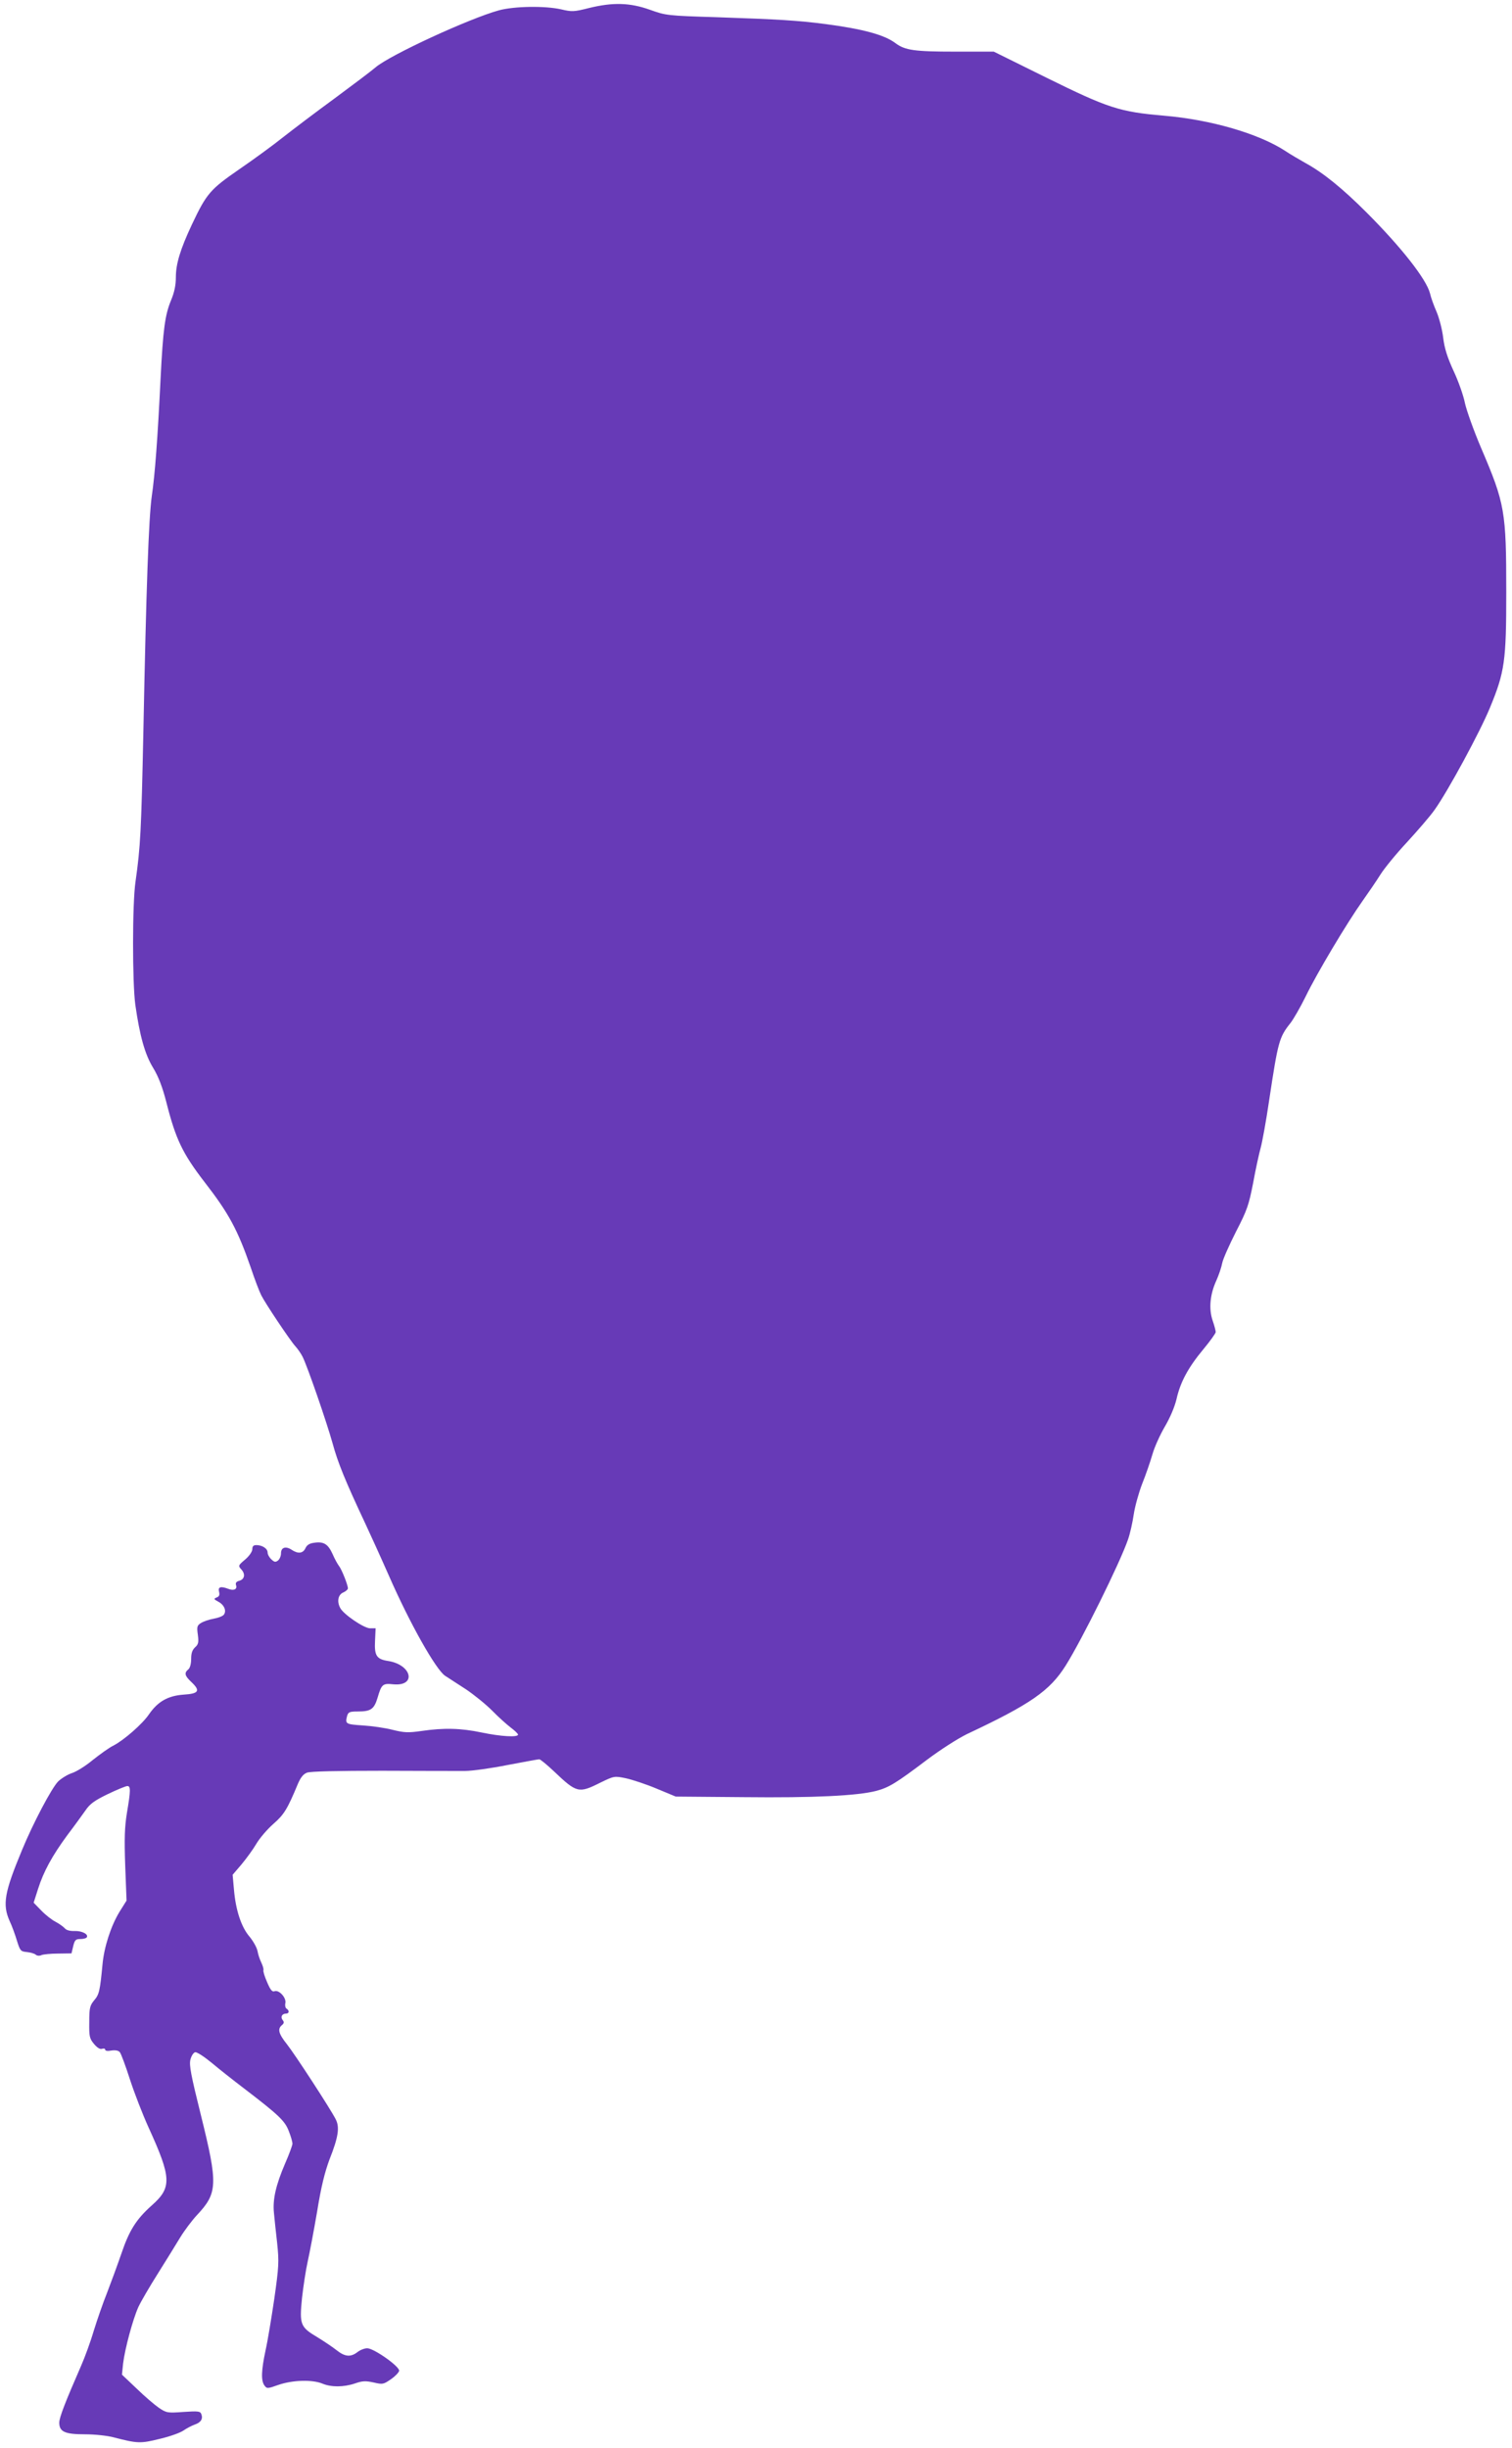 <?xml version="1.0" standalone="no"?>
<!DOCTYPE svg PUBLIC "-//W3C//DTD SVG 20010904//EN"
 "http://www.w3.org/TR/2001/REC-SVG-20010904/DTD/svg10.dtd">
<svg version="1.0" xmlns="http://www.w3.org/2000/svg"
 width="791pt" height="1280pt" viewBox="0 0 791 1280"
 preserveAspectRatio="xMidYMid meet">
<g transform="translate(0,1280) scale(0.1,-0.1)"
fill="#673ab7" stroke="none">
<path d="M3081 12758 c-78 -20 -90 -20 -145 -7 -83 19 -245 17 -326 -5 -156
-43 -570 -234 -645 -298 -22 -19 -119 -92 -215 -163 -96 -70 -216 -161 -267
-201 -51 -41 -155 -117 -231 -169 -152 -105 -171 -126 -248 -289 -61 -130 -84
-206 -84 -276 0 -42 -8 -79 -25 -120 -32 -77 -42 -152 -55 -411 -15 -307 -29
-499 -46 -614 -16 -115 -29 -475 -44 -1235 -11 -517 -15 -597 -41 -780 -17
-112 -17 -529 -1 -645 23 -161 50 -259 93 -329 28 -46 49 -101 69 -179 49
-194 85 -269 199 -417 128 -165 174 -250 243 -449 21 -63 46 -128 55 -145 21
-42 150 -235 178 -266 13 -14 30 -39 38 -55 26 -52 126 -342 157 -453 27 -100
67 -198 170 -417 23 -49 80 -174 125 -276 110 -251 245 -489 293 -522 21 -13
70 -46 111 -72 40 -27 101 -76 135 -110 33 -34 78 -74 99 -90 20 -15 37 -31
37 -36 0 -15 -90 -10 -190 11 -109 23 -199 25 -315 8 -70 -10 -90 -9 -151 6
-38 10 -108 20 -156 23 -90 6 -93 8 -82 50 6 20 13 23 56 23 68 0 85 12 103
71 21 72 27 77 83 71 122 -11 97 102 -27 122 -61 9 -73 28 -69 105 l3 66 -30
0 c-32 1 -138 73 -155 106 -18 33 -12 69 15 81 14 6 25 16 25 22 0 18 -33 100
-46 116 -7 9 -23 37 -34 63 -24 53 -47 67 -98 59 -23 -3 -37 -12 -44 -28 -13
-28 -39 -31 -73 -8 -31 20 -55 12 -55 -19 0 -14 -7 -30 -15 -37 -13 -10 -19
-10 -35 5 -11 10 -20 26 -20 36 0 21 -28 39 -59 39 -15 0 -21 -6 -21 -21 0
-13 -16 -36 -37 -54 -38 -32 -38 -33 -19 -54 21 -24 15 -51 -14 -58 -14 -4
-19 -11 -15 -23 7 -21 -12 -30 -40 -19 -40 15 -56 11 -49 -15 4 -17 1 -25 -13
-30 -16 -7 -15 -9 9 -22 31 -16 45 -49 28 -69 -6 -7 -30 -16 -53 -20 -23 -4
-52 -14 -65 -22 -21 -13 -23 -20 -17 -62 5 -39 3 -50 -14 -65 -15 -14 -21 -31
-21 -61 0 -26 -6 -48 -15 -55 -22 -18 -19 -33 15 -65 50 -47 41 -62 -40 -67
-82 -6 -134 -36 -180 -102 -34 -51 -132 -136 -186 -164 -23 -11 -71 -46 -109
-76 -37 -31 -86 -61 -108 -68 -22 -7 -55 -27 -73 -44 -34 -35 -130 -216 -189
-359 -92 -221 -103 -284 -65 -370 13 -27 30 -75 39 -105 16 -51 19 -55 51 -58
19 -2 41 -8 47 -14 7 -6 20 -7 30 -2 10 4 49 8 88 8 l69 1 9 38 c8 32 13 37
37 37 16 0 31 4 34 9 10 16 -25 34 -63 33 -24 -1 -44 4 -52 14 -7 8 -29 24
-48 34 -20 10 -54 37 -75 59 l-40 41 23 72 c29 91 73 172 153 281 35 46 77
104 94 128 24 36 48 53 118 87 48 23 94 42 102 42 18 0 18 -22 -2 -140 -12
-75 -14 -133 -9 -277 l7 -182 -37 -59 c-45 -74 -81 -185 -89 -277 -13 -135
-17 -155 -43 -185 -23 -28 -26 -40 -26 -114 -1 -76 1 -86 25 -115 17 -20 32
-29 42 -25 9 3 16 1 16 -4 0 -7 13 -9 33 -5 21 3 37 0 44 -9 6 -7 30 -71 53
-143 23 -71 67 -184 97 -250 120 -263 123 -314 18 -407 -83 -74 -119 -132
-160 -253 -21 -61 -55 -153 -75 -205 -21 -52 -52 -142 -70 -200 -17 -58 -47
-139 -65 -180 -83 -190 -115 -272 -115 -299 0 -48 30 -61 135 -61 50 0 117 -7
150 -16 124 -32 139 -33 240 -8 52 12 108 32 125 44 16 11 42 25 59 31 32 11
44 30 34 55 -5 15 -18 16 -93 11 -84 -6 -89 -5 -128 21 -22 15 -75 60 -117
101 l-77 73 6 58 c9 76 51 232 80 296 13 28 59 107 102 175 43 68 95 153 117
189 22 36 61 88 87 116 109 116 111 160 21 523 -52 209 -62 261 -55 290 5 20
16 37 25 39 9 2 47 -23 86 -55 38 -32 114 -92 168 -133 183 -140 216 -171 236
-225 11 -27 19 -57 19 -65 0 -8 -17 -55 -39 -105 -48 -112 -65 -187 -58 -256
3 -30 10 -102 17 -160 10 -97 9 -121 -15 -290 -15 -101 -35 -223 -46 -271 -22
-103 -24 -157 -6 -182 13 -18 16 -18 75 3 74 25 176 28 229 6 46 -19 110 -19
170 1 40 14 56 14 98 5 47 -11 51 -10 90 17 22 15 41 35 43 44 4 22 -132 118
-167 118 -14 0 -37 -9 -51 -20 -35 -27 -65 -25 -108 9 -20 16 -66 47 -102 69
-89 53 -94 66 -80 205 7 62 20 148 30 192 10 44 32 161 49 260 21 130 40 206
65 273 46 116 54 168 32 210 -28 55 -213 339 -255 392 -44 55 -50 80 -26 100
11 9 12 16 4 26 -13 16 -4 34 17 34 17 0 19 16 3 26 -6 3 -9 17 -6 30 5 28
-34 70 -57 61 -12 -5 -22 8 -38 46 -13 29 -22 58 -20 64 2 7 -4 25 -11 40 -8
16 -17 43 -20 61 -4 19 -23 52 -42 75 -43 50 -72 139 -81 245 l-7 78 47 55
c25 30 60 78 77 107 17 29 57 76 89 104 56 49 73 76 129 211 14 32 28 50 47
57 17 7 165 10 393 10 201 -1 397 -1 434 -1 37 0 137 14 222 31 85 16 160 30
166 30 6 0 41 -29 77 -63 119 -113 129 -116 241 -60 74 36 75 36 134 24 33 -7
106 -31 161 -54 l101 -42 355 -3 c366 -4 595 7 695 33 66 18 101 39 264 162
72 54 161 111 210 135 332 156 433 226 516 358 85 135 284 537 326 659 11 31
24 90 30 131 6 41 26 113 44 160 19 47 43 117 54 155 11 39 41 104 65 145 27
46 51 102 61 144 20 89 61 165 141 261 35 42 64 83 64 89 0 7 -7 34 -16 60
-21 61 -14 137 19 209 13 29 27 70 31 92 4 21 37 95 72 164 59 114 67 139 90
256 13 72 31 153 39 182 8 28 29 142 45 252 46 305 52 327 111 401 15 19 51
81 79 138 60 124 217 386 297 499 32 45 75 108 95 140 20 32 82 108 138 168
56 61 122 137 145 170 69 96 239 410 290 535 77 186 85 244 85 602 0 425 -7
464 -131 754 -38 89 -76 195 -85 235 -8 41 -35 117 -60 170 -32 70 -47 116
-54 173 -5 43 -21 103 -34 134 -14 32 -30 75 -35 98 -19 74 -150 241 -332 423
-125 125 -226 207 -317 257 -37 21 -85 49 -107 64 -139 91 -389 164 -635 185
-233 20 -292 39 -618 200 l-273 135 -202 0 c-213 0 -262 7 -312 44 -58 44
-169 74 -365 100 -147 19 -245 25 -570 36 -260 8 -266 9 -350 39 -104 37 -193
40 -319 9z"/>
</g>
</svg>
